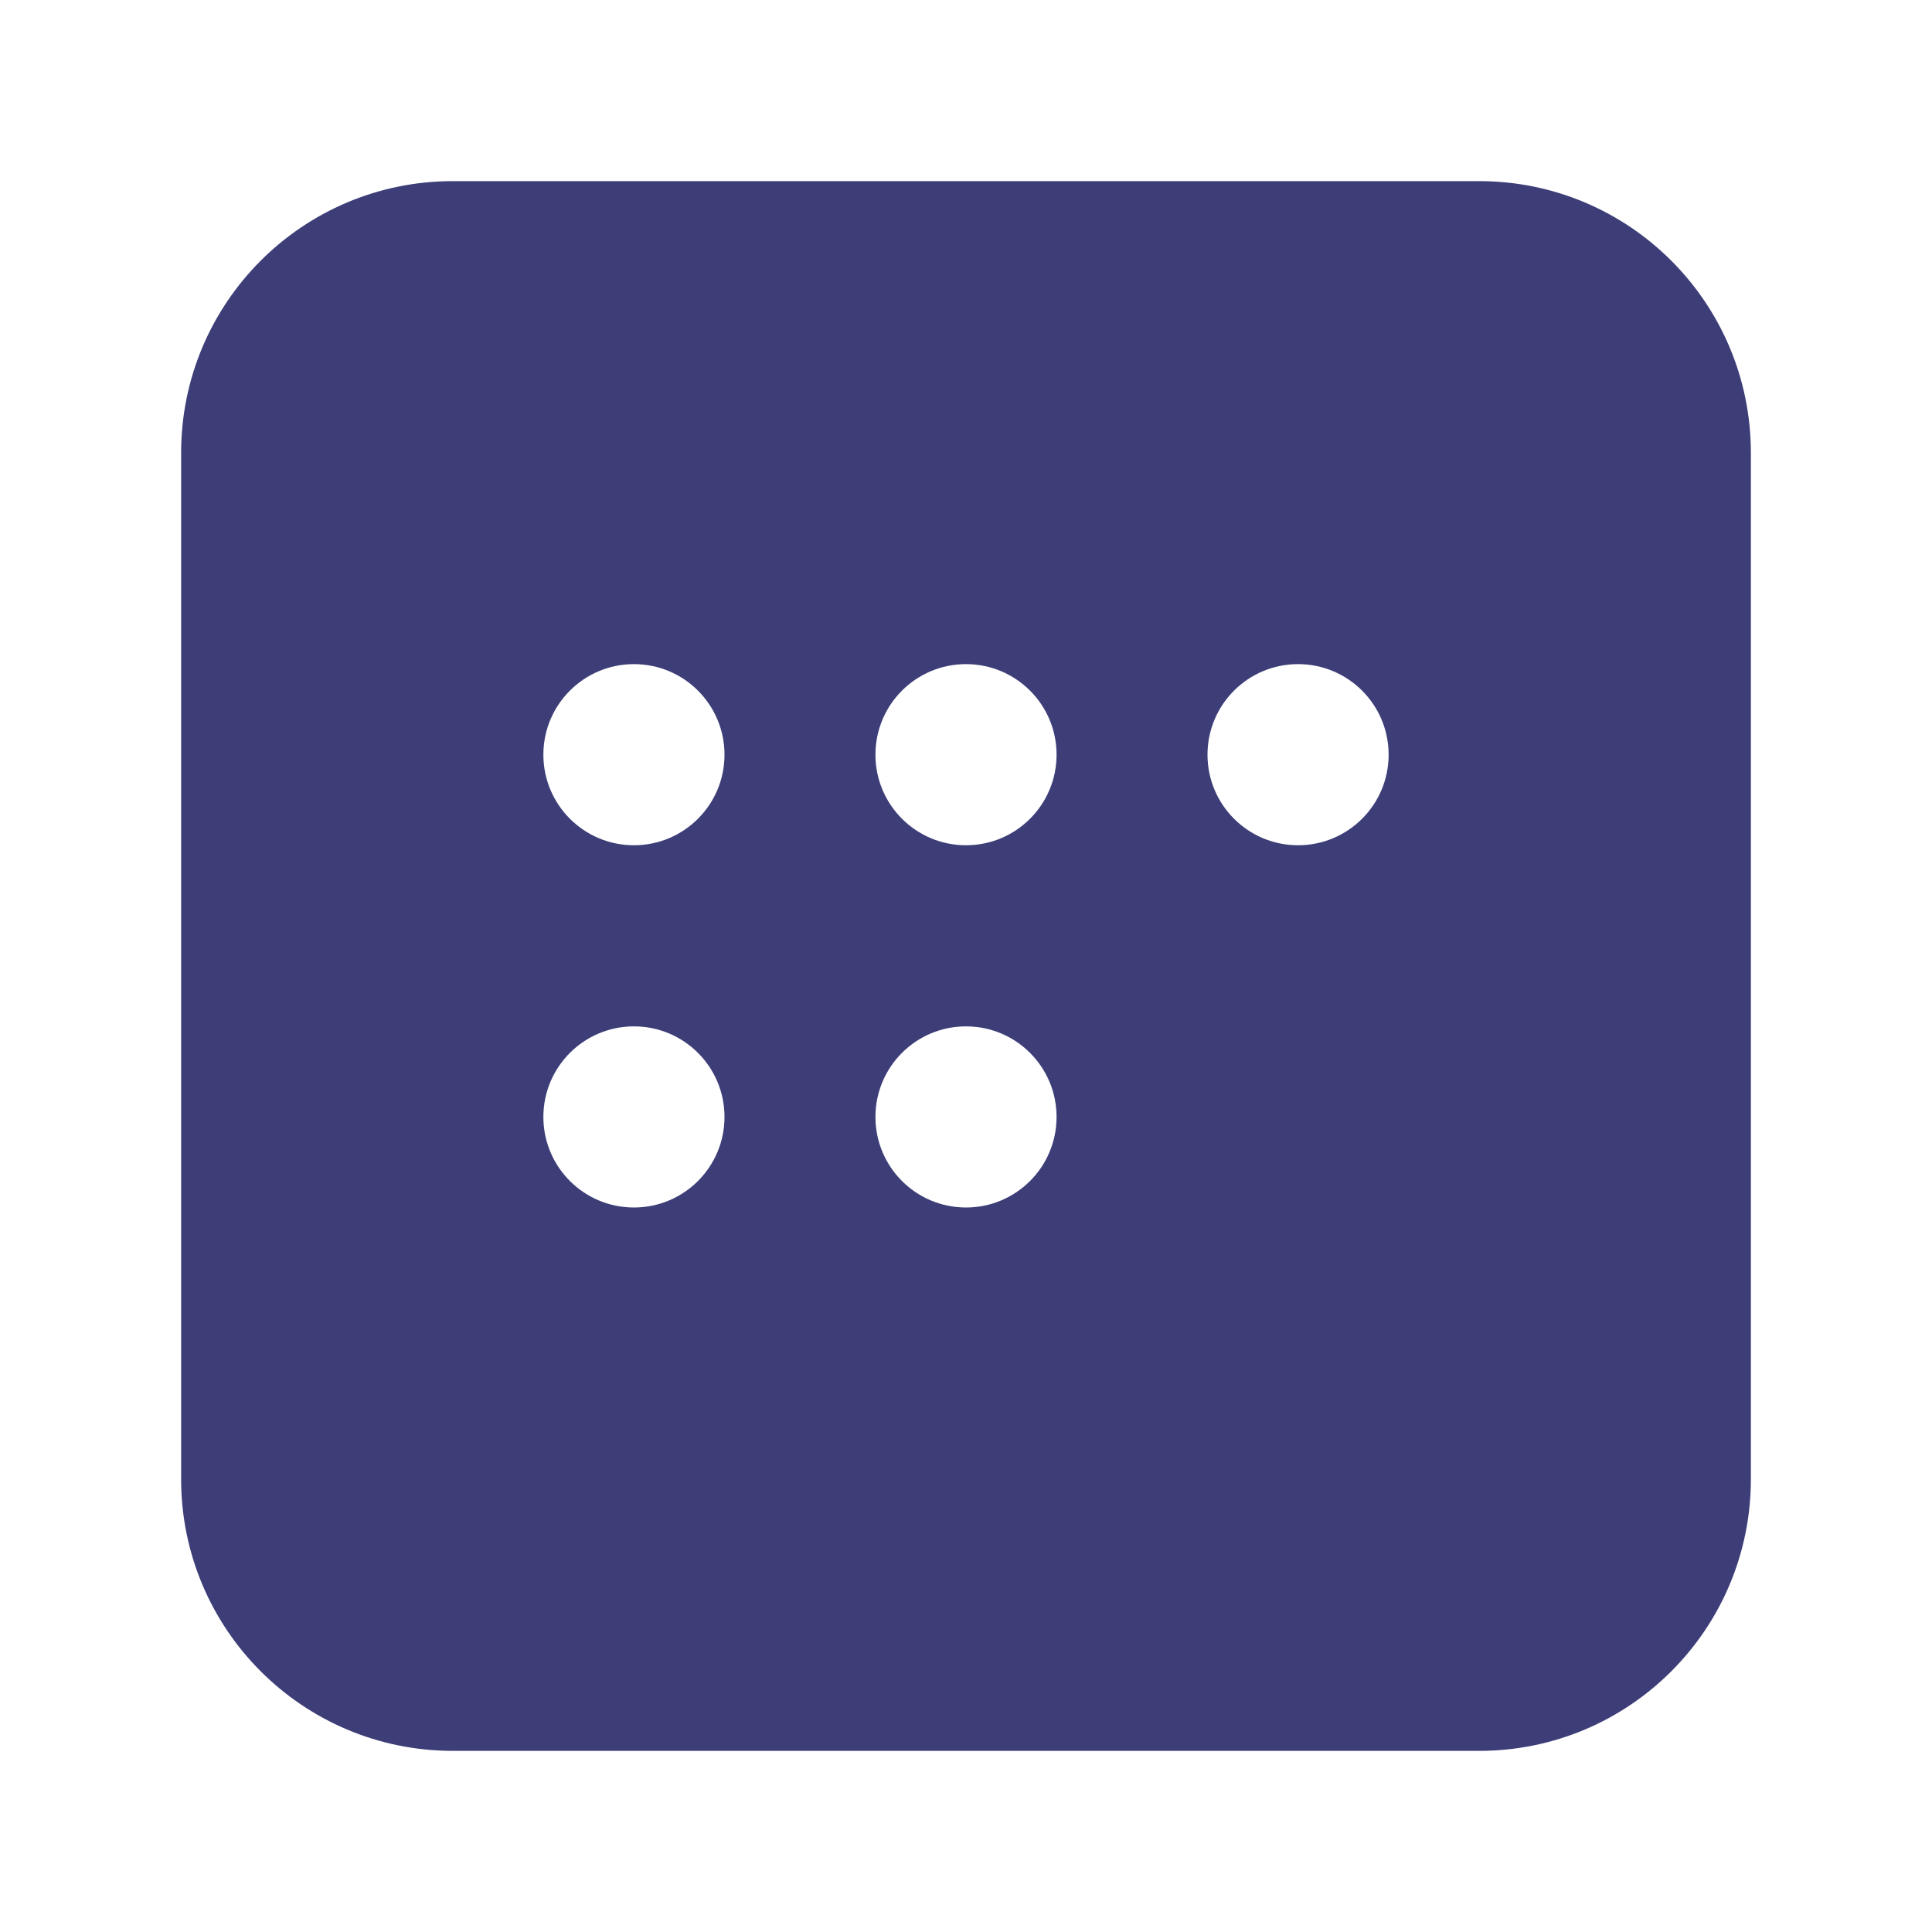 <svg width="48" height="48" viewBox="0 0 48 48" fill="none" xmlns="http://www.w3.org/2000/svg">
<path d="M4.5 11.25C4.5 7.522 7.522 4.5 11.25 4.5H36.75C40.478 4.5 43.5 7.522 43.5 11.25V36.75C43.5 40.478 40.478 43.5 36.75 43.5H11.25C7.522 43.5 4.5 40.478 4.5 36.75V11.25ZM18 18.75C18 17.507 16.993 16.5 15.75 16.5C14.507 16.5 13.5 17.507 13.5 18.75C13.5 19.993 14.507 21 15.75 21C16.993 21 18 19.993 18 18.75ZM15.75 30C16.993 30 18 28.993 18 27.75C18 26.507 16.993 25.5 15.75 25.5C14.507 25.5 13.5 26.507 13.5 27.75C13.5 28.993 14.507 30 15.75 30ZM24 30C25.243 30 26.25 28.993 26.25 27.75C26.25 26.507 25.243 25.5 24 25.5C22.757 25.5 21.75 26.507 21.75 27.75C21.75 28.993 22.757 30 24 30ZM24 21C25.243 21 26.25 19.993 26.25 18.75C26.25 17.507 25.243 16.5 24 16.5C22.757 16.5 21.75 17.507 21.75 18.75C21.75 19.993 22.757 21 24 21ZM32.25 21C33.493 21 34.5 19.993 34.5 18.75C34.5 17.507 33.493 16.5 32.25 16.5C31.007 16.5 30 17.507 30 18.75C30 19.993 31.007 21 32.25 21Z" fill="#3D3E78"/>
</svg>
